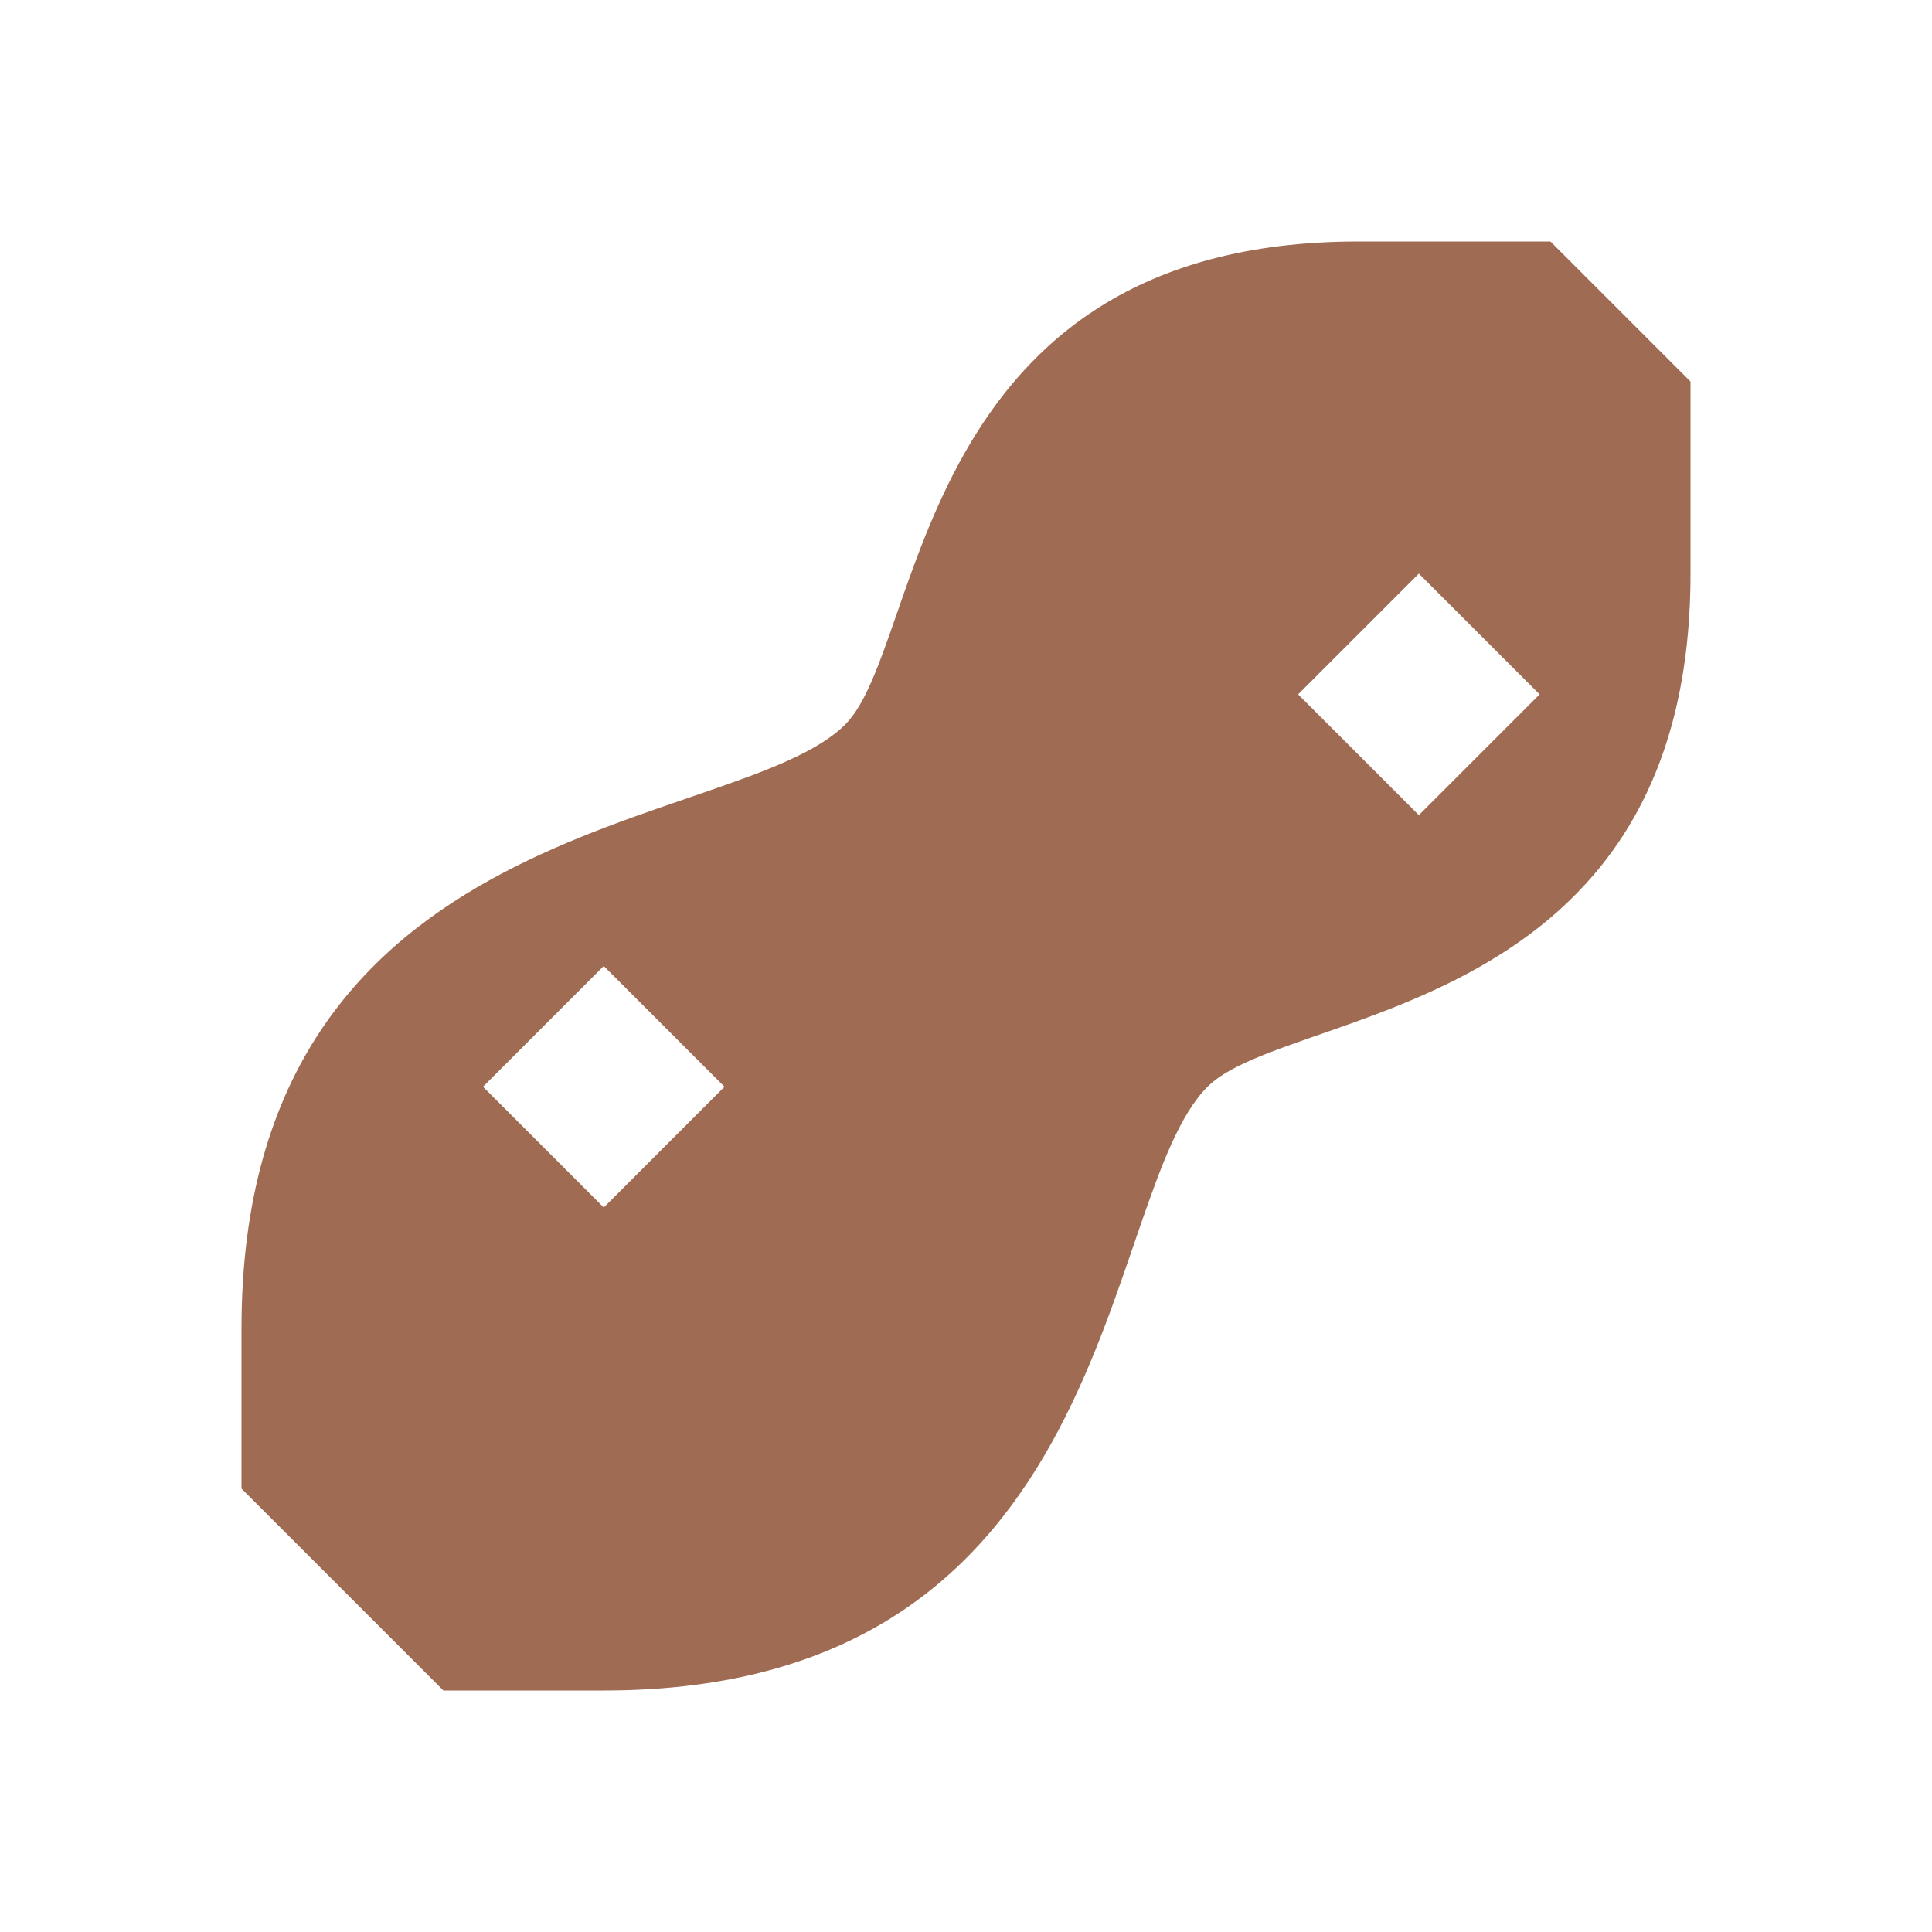 <svg xmlns="http://www.w3.org/2000/svg" viewBox="0 0 20 20" fill="#9F6B53"><path d="M16.05 2.5h-1.988c-4.609 0-4.496 4.184-5.312 5-1.134 1.134-6.25.89-6.25 6.25v1.66l2.09 2.09h1.66c5.36 0 5.116-5.116 6.25-6.25.825-.825 5-.703 5-5.312V3.95zm-9.8 10L5 11.25 6.25 10l1.25 1.25zm8.438-4.062-1.25-1.25 1.25-1.25 1.25 1.25z" fill="#9F6B53"></path></svg>